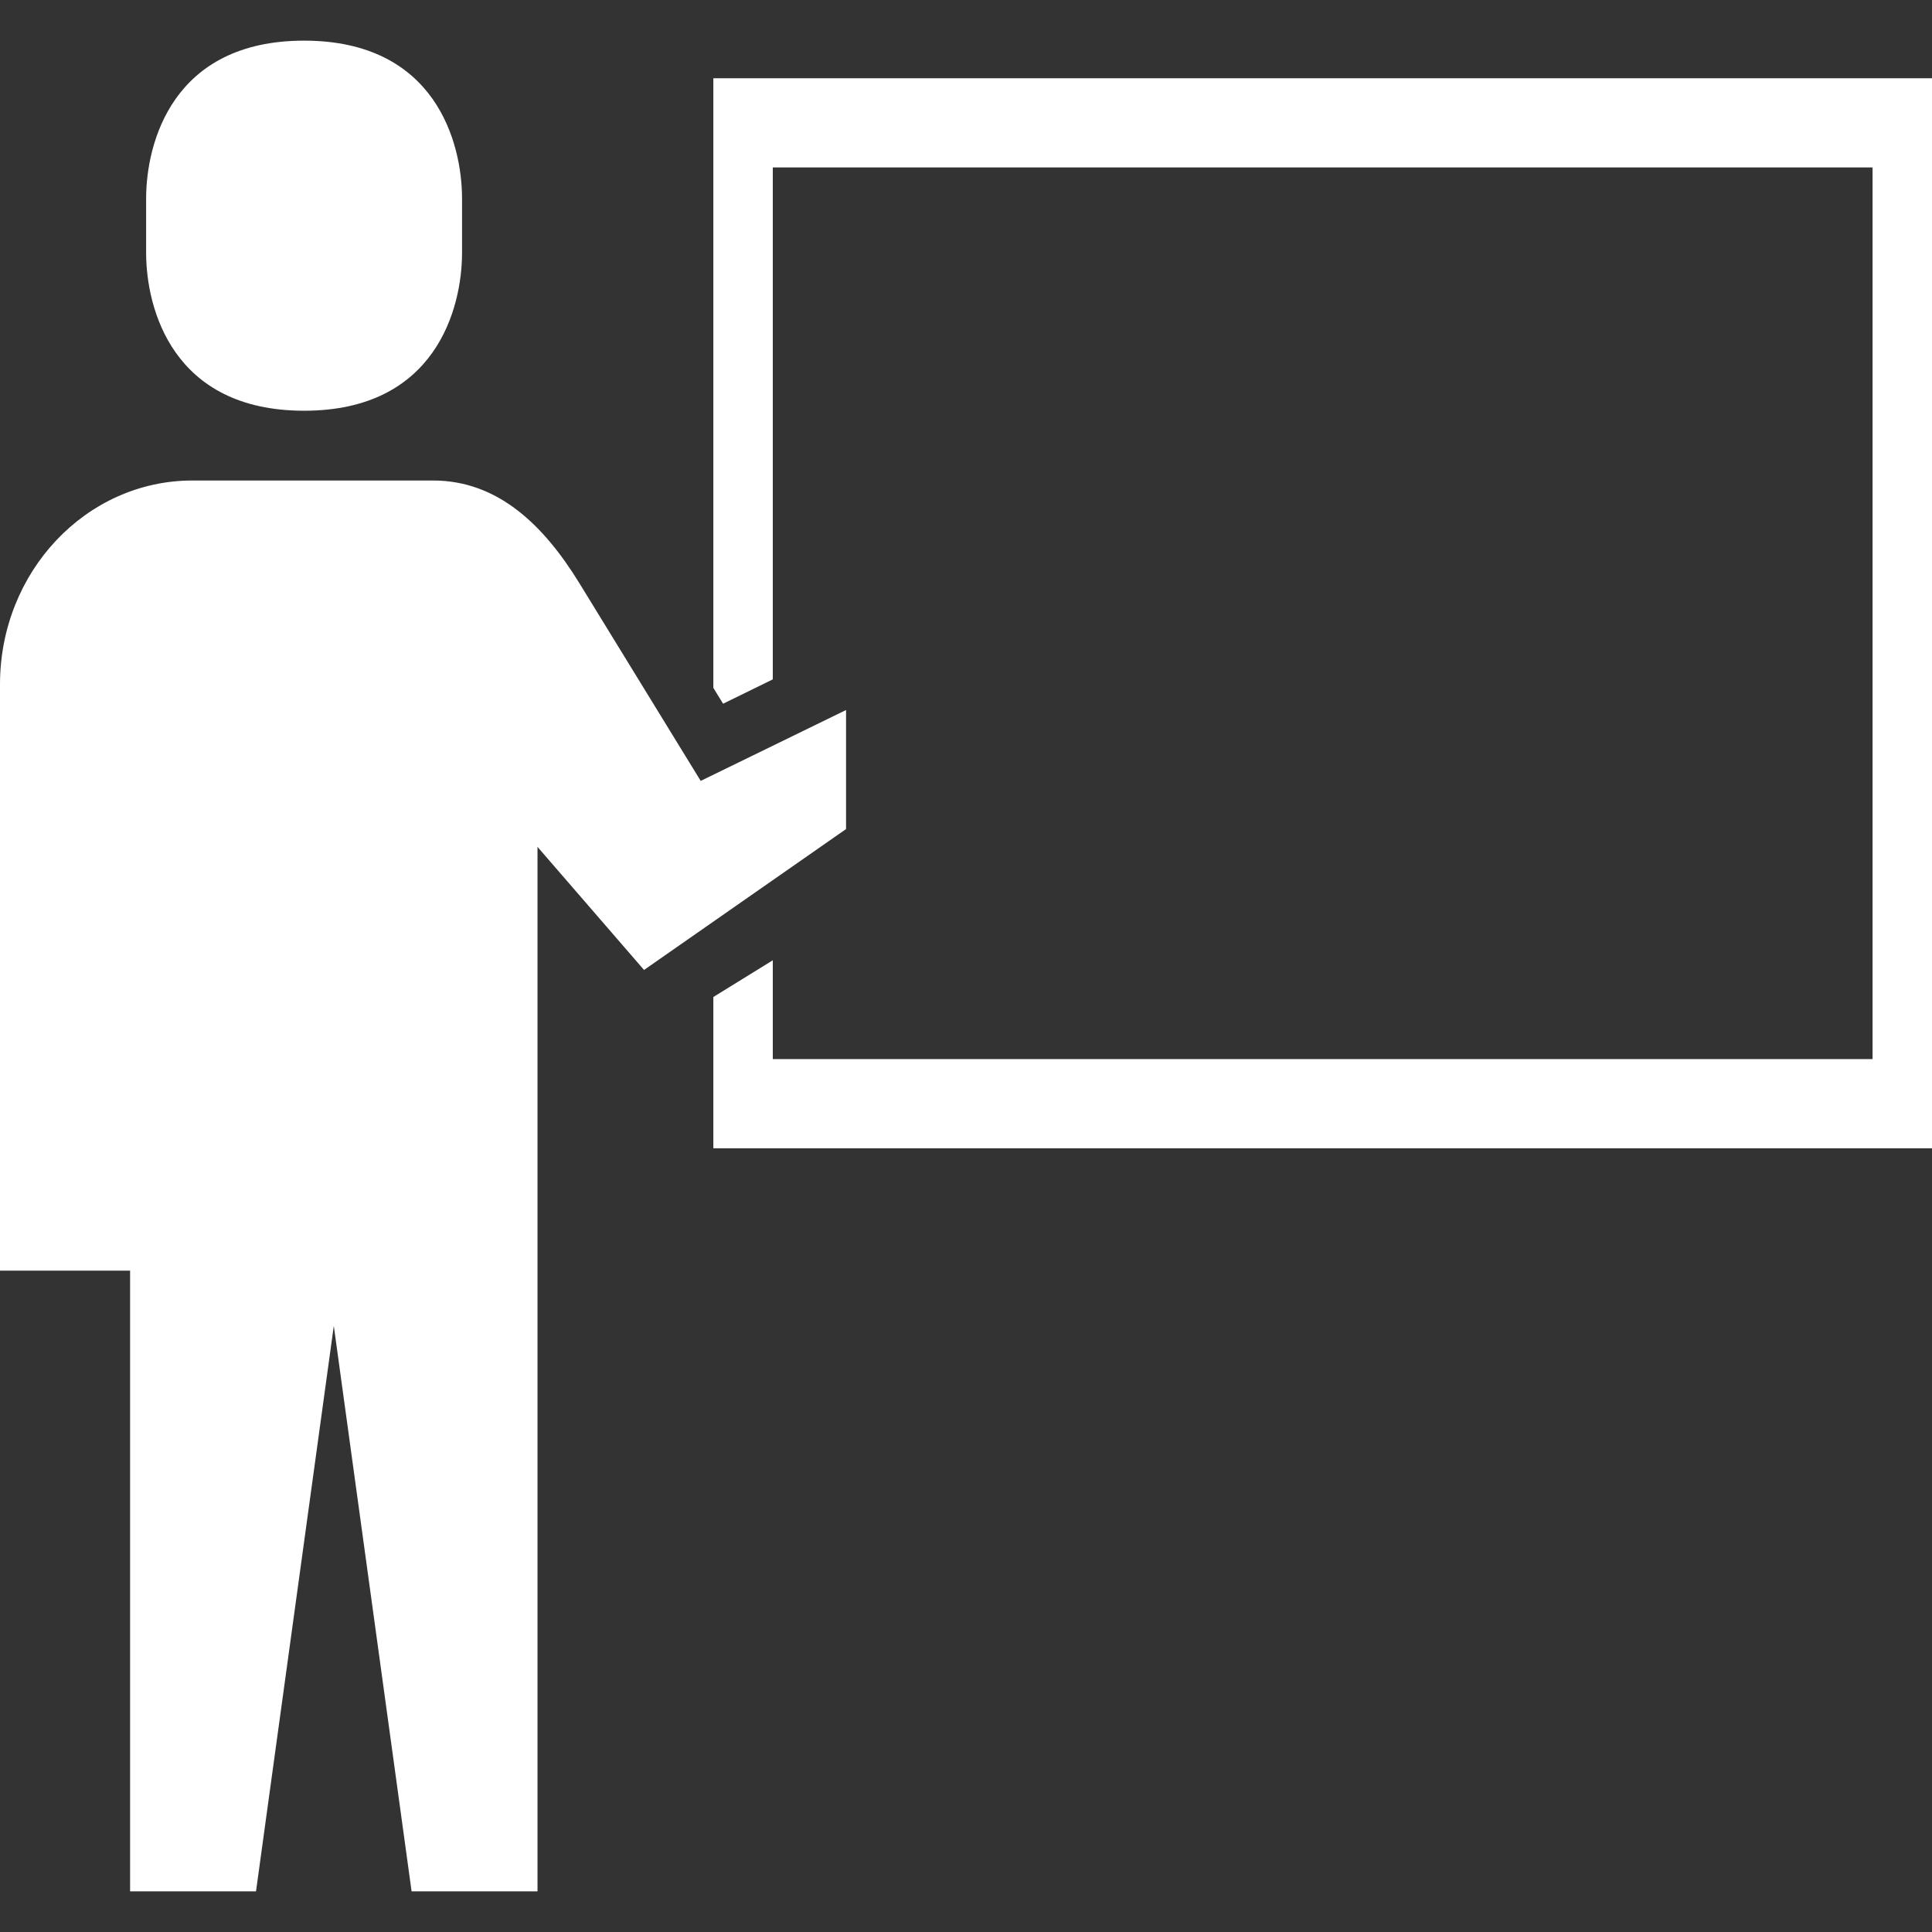 <!--?xml version="1.0" encoding="utf-8"?-->
<!-- Generator: Adobe Illustrator 18.1.1, SVG Export Plug-In . SVG Version: 6.00 Build 0)  -->

<svg version="1.1" id="_x32_" xmlns="http://www.w3.org/2000/svg" xmlns:xlink="http://www.w3.org/1999/xlink" x="0px" y="0px" viewBox="0 0 512 512" style="width: 128px; height: 128px; opacity: 1;" xml:space="preserve">
<rect x="0" y="0" width="512" height="512" fill="#333333" stroke="none"/>
<style type="text/css">
	.st0{fill:#4B4B4B;}
</style>
<g>
	<path class="st0" d="M80.584,108.848c34.877,0,41.862-27.108,41.862-41.892v-14.3c0-14.785-6.984-41.884-41.862-41.884
		c-34.876,0-41.861,27.1-41.861,41.884v14.3C38.724,81.74,45.708,108.848,80.584,108.848z" style="fill: rgb(255, 255, 255);"></path>
	<path class="st0" d="M224.214,188.162l-38.522,18.785l-32.093-52.3c-9.4-15.338-21.568-27.308-38.83-27.308H88.461H51
		c-28.169,0-51,24.192-51,54.031v155.368h34.477v164.491h33.368l20.616-149.86l20.615,149.86h33.369v-237.66v-39.138l28.231,32.615
		l53.538-37.338V188.162z" style="fill: rgb(255, 255, 255);"></path>
	<polygon class="st0" points="354.463,20.74 322.955,20.74 189.045,20.74 189.045,44.371 189.045,182.293 191.63,186.493 
		204.798,180.04 204.798,44.371 496.246,44.371 496.246,280.677 204.798,280.677 204.798,254.484 189.045,264.216 189.045,280.677 
		189.045,304.307 512,304.307 512,280.677 512,44.371 512,20.74 	" style="fill: rgb(255, 255, 255);"></polygon>
</g>
</svg>

